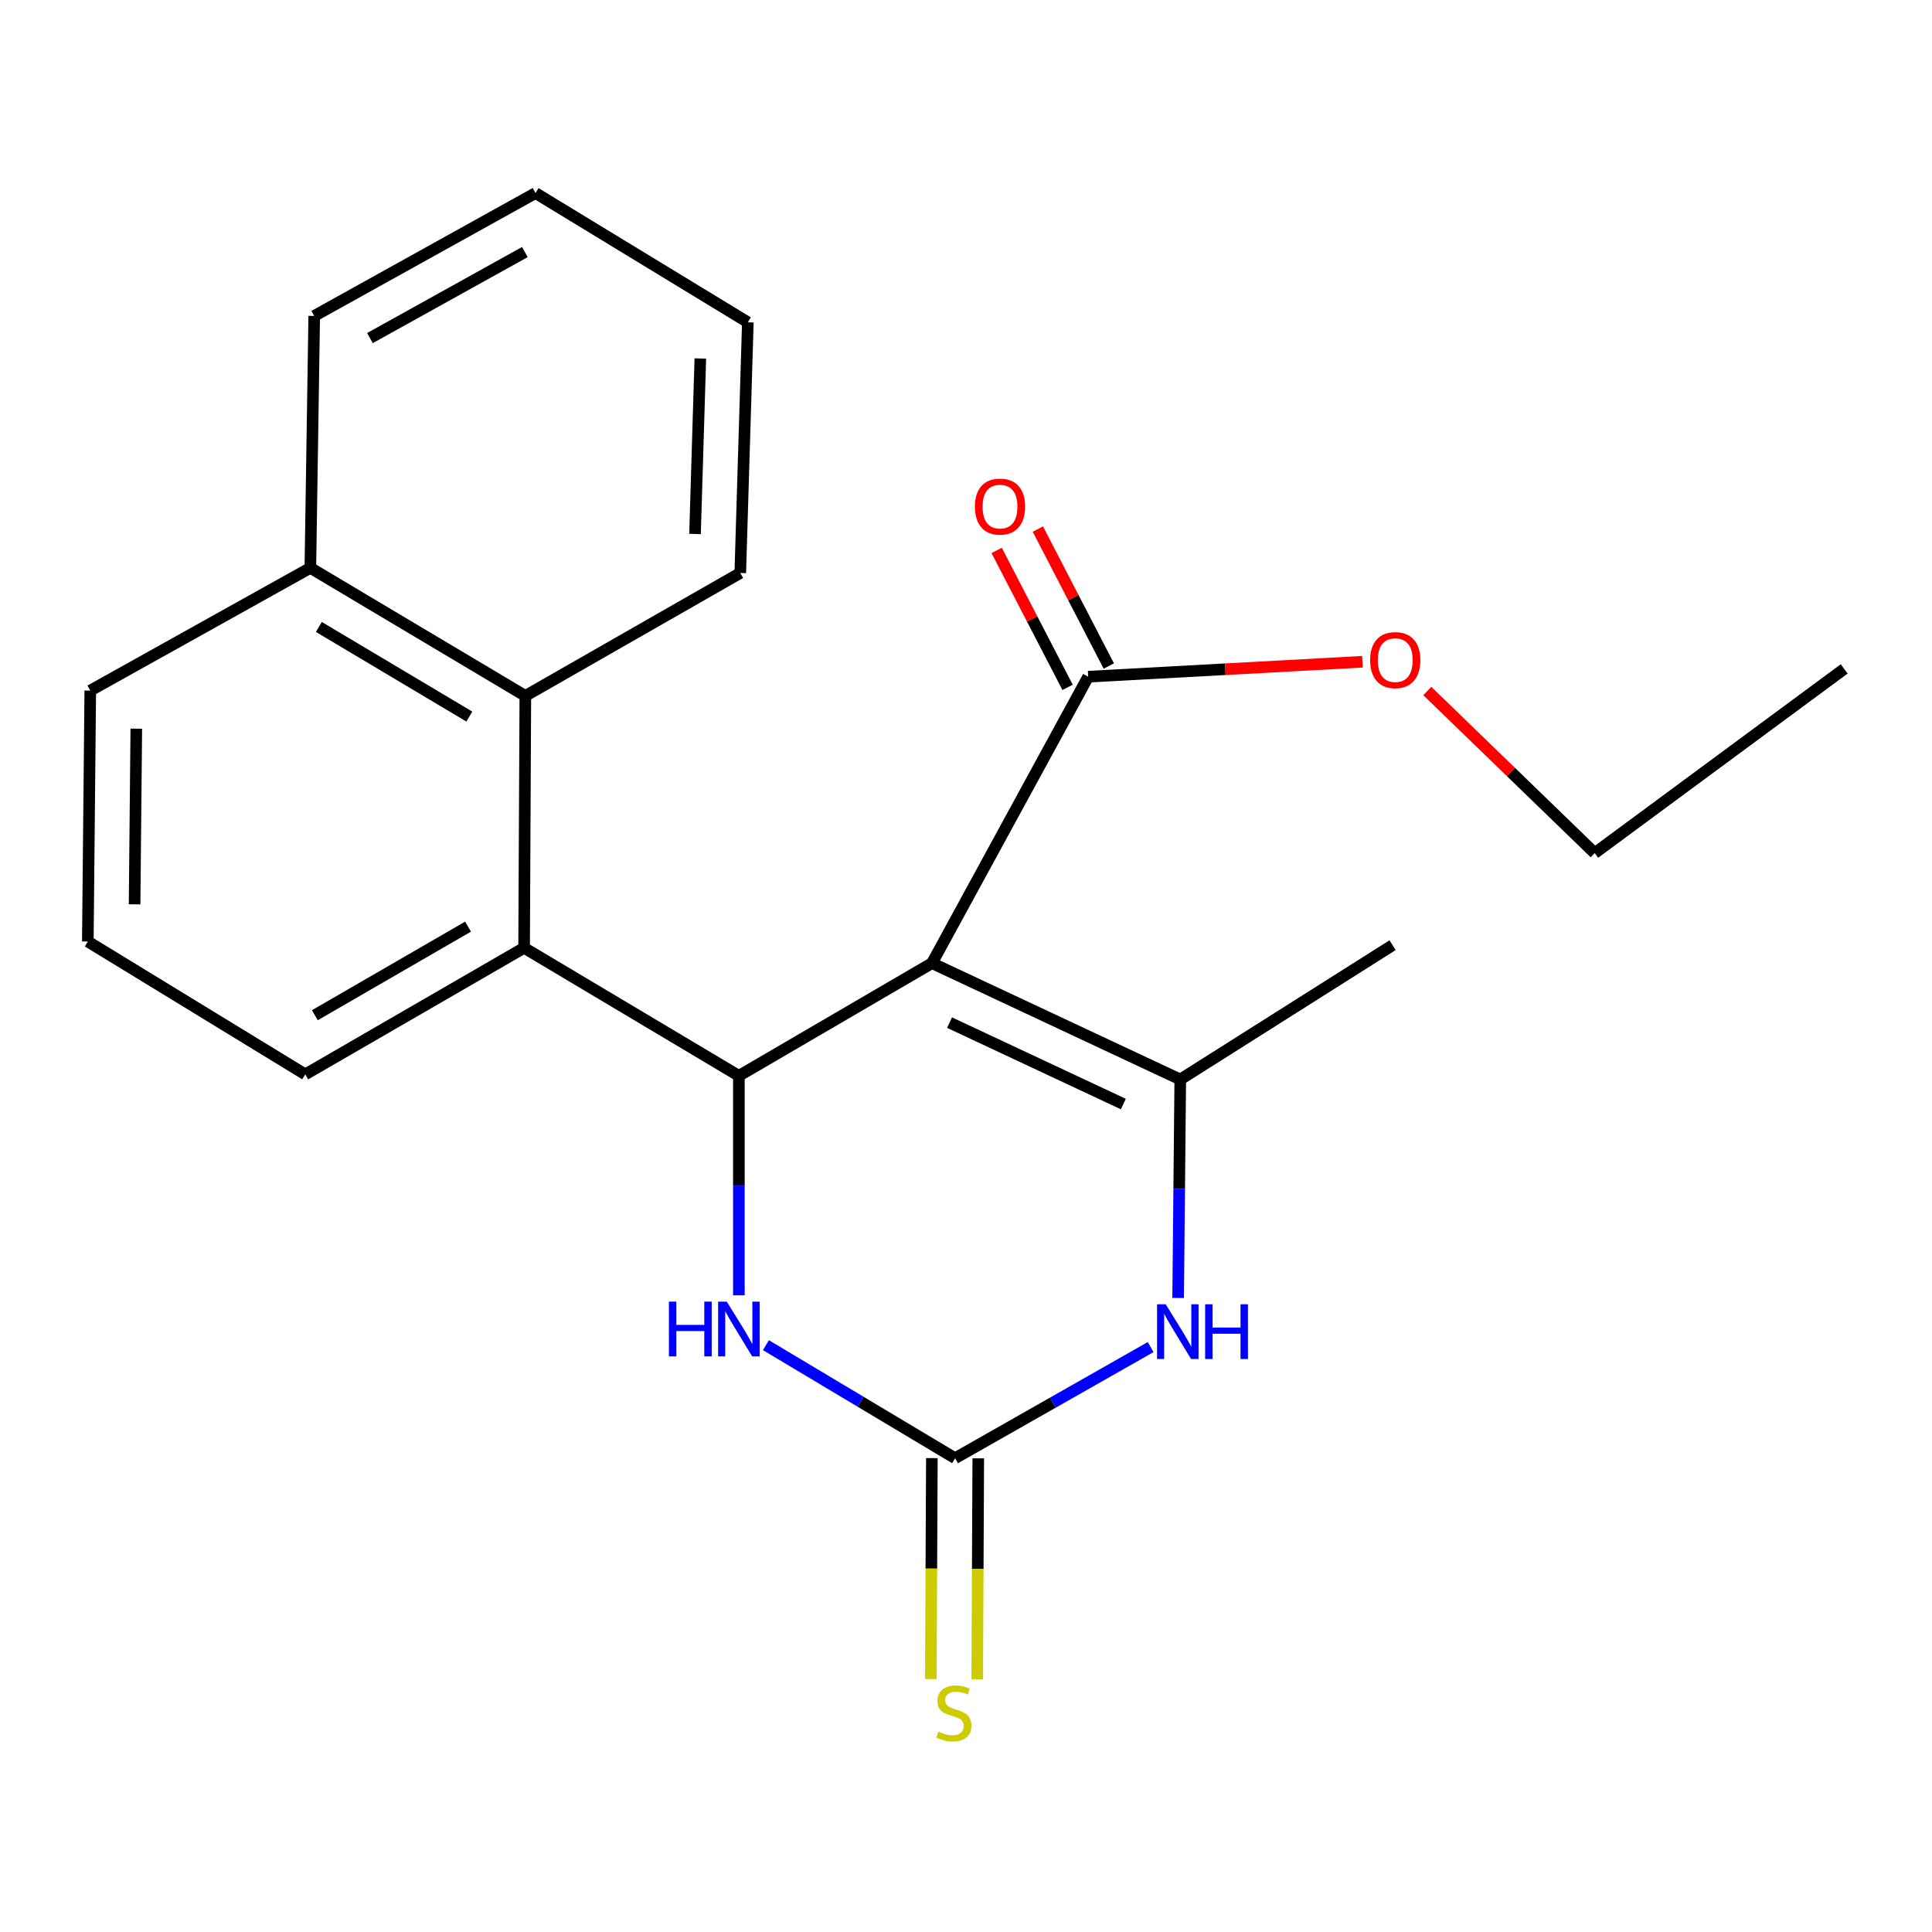 <?xml version='1.0' encoding='iso-8859-1'?>
<svg version='1.1' baseProfile='full'
              xmlns='http://www.w3.org/2000/svg'
                      xmlns:rdkit='http://www.rdkit.org/xml'
                      xmlns:xlink='http://www.w3.org/1999/xlink'
                  xml:space='preserve'
width='1000px' height='1000px' viewBox='0 0 1000 1000'>
<!-- END OF HEADER -->
<rect style='opacity:1.0;fill:#FFFFFF;stroke:none' width='1000' height='1000' x='0' y='0'> </rect>
<path class='bond-0' d='M 482.399,498.521 L 382.441,556.847' style='fill:none;fill-rule:evenodd;stroke:#000000;stroke-width:6px;stroke-linecap:butt;stroke-linejoin:miter;stroke-opacity:1' />
<path class='bond-1' d='M 482.399,498.521 L 610.901,558.741' style='fill:none;fill-rule:evenodd;stroke:#000000;stroke-width:6px;stroke-linecap:butt;stroke-linejoin:miter;stroke-opacity:1' />
<path class='bond-1' d='M 491.482,529.303 L 581.433,571.457' style='fill:none;fill-rule:evenodd;stroke:#000000;stroke-width:6px;stroke-linecap:butt;stroke-linejoin:miter;stroke-opacity:1' />
<path class='bond-6' d='M 482.399,498.521 L 563.25,350.257' style='fill:none;fill-rule:evenodd;stroke:#000000;stroke-width:6px;stroke-linecap:butt;stroke-linejoin:miter;stroke-opacity:1' />
<path class='bond-4' d='M 382.441,556.847 L 382.441,613.647' style='fill:none;fill-rule:evenodd;stroke:#000000;stroke-width:6px;stroke-linecap:butt;stroke-linejoin:miter;stroke-opacity:1' />
<path class='bond-4' d='M 382.441,613.647 L 382.441,670.447' style='fill:none;fill-rule:evenodd;stroke:#0000FF;stroke-width:6px;stroke-linecap:butt;stroke-linejoin:miter;stroke-opacity:1' />
<path class='bond-5' d='M 382.441,556.847 L 271.273,490.594' style='fill:none;fill-rule:evenodd;stroke:#000000;stroke-width:6px;stroke-linecap:butt;stroke-linejoin:miter;stroke-opacity:1' />
<path class='bond-3' d='M 610.901,558.741 L 610.352,615.288' style='fill:none;fill-rule:evenodd;stroke:#000000;stroke-width:6px;stroke-linecap:butt;stroke-linejoin:miter;stroke-opacity:1' />
<path class='bond-3' d='M 610.352,615.288 L 609.802,671.835' style='fill:none;fill-rule:evenodd;stroke:#0000FF;stroke-width:6px;stroke-linecap:butt;stroke-linejoin:miter;stroke-opacity:1' />
<path class='bond-12' d='M 610.901,558.741 L 720.801,489.22' style='fill:none;fill-rule:evenodd;stroke:#000000;stroke-width:6px;stroke-linecap:butt;stroke-linejoin:miter;stroke-opacity:1' />
<path class='bond-2' d='M 494.342,754.776 L 544.96,726.011' style='fill:none;fill-rule:evenodd;stroke:#000000;stroke-width:6px;stroke-linecap:butt;stroke-linejoin:miter;stroke-opacity:1' />
<path class='bond-2' d='M 544.96,726.011 L 595.578,697.245' style='fill:none;fill-rule:evenodd;stroke:#0000FF;stroke-width:6px;stroke-linecap:butt;stroke-linejoin:miter;stroke-opacity:1' />
<path class='bond-8' d='M 482.333,754.719 L 482.061,811.897' style='fill:none;fill-rule:evenodd;stroke:#000000;stroke-width:6px;stroke-linecap:butt;stroke-linejoin:miter;stroke-opacity:1' />
<path class='bond-8' d='M 482.061,811.897 L 481.789,869.075' style='fill:none;fill-rule:evenodd;stroke:#CCCC00;stroke-width:6px;stroke-linecap:butt;stroke-linejoin:miter;stroke-opacity:1' />
<path class='bond-8' d='M 506.352,754.833 L 506.079,812.011' style='fill:none;fill-rule:evenodd;stroke:#000000;stroke-width:6px;stroke-linecap:butt;stroke-linejoin:miter;stroke-opacity:1' />
<path class='bond-8' d='M 506.079,812.011 L 505.807,869.19' style='fill:none;fill-rule:evenodd;stroke:#CCCC00;stroke-width:6px;stroke-linecap:butt;stroke-linejoin:miter;stroke-opacity:1' />
<path class='bond-22' d='M 494.342,754.776 L 445.391,725.514' style='fill:none;fill-rule:evenodd;stroke:#000000;stroke-width:6px;stroke-linecap:butt;stroke-linejoin:miter;stroke-opacity:1' />
<path class='bond-22' d='M 445.391,725.514 L 396.44,696.252' style='fill:none;fill-rule:evenodd;stroke:#0000FF;stroke-width:6px;stroke-linecap:butt;stroke-linejoin:miter;stroke-opacity:1' />
<path class='bond-7' d='M 271.273,490.594 L 271.913,360.198' style='fill:none;fill-rule:evenodd;stroke:#000000;stroke-width:6px;stroke-linecap:butt;stroke-linejoin:miter;stroke-opacity:1' />
<path class='bond-13' d='M 271.273,490.594 L 157.997,556.099' style='fill:none;fill-rule:evenodd;stroke:#000000;stroke-width:6px;stroke-linecap:butt;stroke-linejoin:miter;stroke-opacity:1' />
<path class='bond-13' d='M 242.257,479.627 L 162.964,525.481' style='fill:none;fill-rule:evenodd;stroke:#000000;stroke-width:6px;stroke-linecap:butt;stroke-linejoin:miter;stroke-opacity:1' />
<path class='bond-9' d='M 573.914,344.733 L 555.555,309.292' style='fill:none;fill-rule:evenodd;stroke:#000000;stroke-width:6px;stroke-linecap:butt;stroke-linejoin:miter;stroke-opacity:1' />
<path class='bond-9' d='M 555.555,309.292 L 537.195,273.851' style='fill:none;fill-rule:evenodd;stroke:#FF0000;stroke-width:6px;stroke-linecap:butt;stroke-linejoin:miter;stroke-opacity:1' />
<path class='bond-9' d='M 552.586,355.781 L 534.227,320.34' style='fill:none;fill-rule:evenodd;stroke:#000000;stroke-width:6px;stroke-linecap:butt;stroke-linejoin:miter;stroke-opacity:1' />
<path class='bond-9' d='M 534.227,320.34 L 515.868,284.899' style='fill:none;fill-rule:evenodd;stroke:#FF0000;stroke-width:6px;stroke-linecap:butt;stroke-linejoin:miter;stroke-opacity:1' />
<path class='bond-11' d='M 563.25,350.257 L 634.223,346.389' style='fill:none;fill-rule:evenodd;stroke:#000000;stroke-width:6px;stroke-linecap:butt;stroke-linejoin:miter;stroke-opacity:1' />
<path class='bond-11' d='M 634.223,346.389 L 705.196,342.522' style='fill:none;fill-rule:evenodd;stroke:#FF0000;stroke-width:6px;stroke-linecap:butt;stroke-linejoin:miter;stroke-opacity:1' />
<path class='bond-10' d='M 271.913,360.198 L 160.639,293.932' style='fill:none;fill-rule:evenodd;stroke:#000000;stroke-width:6px;stroke-linecap:butt;stroke-linejoin:miter;stroke-opacity:1' />
<path class='bond-10' d='M 242.933,370.895 L 165.04,324.509' style='fill:none;fill-rule:evenodd;stroke:#000000;stroke-width:6px;stroke-linecap:butt;stroke-linejoin:miter;stroke-opacity:1' />
<path class='bond-14' d='M 271.913,360.198 L 383.161,296.574' style='fill:none;fill-rule:evenodd;stroke:#000000;stroke-width:6px;stroke-linecap:butt;stroke-linejoin:miter;stroke-opacity:1' />
<path class='bond-17' d='M 160.639,293.932 L 162.64,163.536' style='fill:none;fill-rule:evenodd;stroke:#000000;stroke-width:6px;stroke-linecap:butt;stroke-linejoin:miter;stroke-opacity:1' />
<path class='bond-23' d='M 160.639,293.932 L 46.722,357.449' style='fill:none;fill-rule:evenodd;stroke:#000000;stroke-width:6px;stroke-linecap:butt;stroke-linejoin:miter;stroke-opacity:1' />
<path class='bond-18' d='M 738.768,357.664 L 782.093,399.616' style='fill:none;fill-rule:evenodd;stroke:#FF0000;stroke-width:6px;stroke-linecap:butt;stroke-linejoin:miter;stroke-opacity:1' />
<path class='bond-18' d='M 782.093,399.616 L 825.417,441.569' style='fill:none;fill-rule:evenodd;stroke:#000000;stroke-width:6px;stroke-linecap:butt;stroke-linejoin:miter;stroke-opacity:1' />
<path class='bond-15' d='M 157.997,556.099 L 45.455,487.325' style='fill:none;fill-rule:evenodd;stroke:#000000;stroke-width:6px;stroke-linecap:butt;stroke-linejoin:miter;stroke-opacity:1' />
<path class='bond-19' d='M 383.161,296.574 L 387.084,166.819' style='fill:none;fill-rule:evenodd;stroke:#000000;stroke-width:6px;stroke-linecap:butt;stroke-linejoin:miter;stroke-opacity:1' />
<path class='bond-19' d='M 359.742,276.385 L 362.488,185.556' style='fill:none;fill-rule:evenodd;stroke:#000000;stroke-width:6px;stroke-linecap:butt;stroke-linejoin:miter;stroke-opacity:1' />
<path class='bond-16' d='M 45.455,487.325 L 46.722,357.449' style='fill:none;fill-rule:evenodd;stroke:#000000;stroke-width:6px;stroke-linecap:butt;stroke-linejoin:miter;stroke-opacity:1' />
<path class='bond-16' d='M 69.662,468.078 L 70.55,377.165' style='fill:none;fill-rule:evenodd;stroke:#000000;stroke-width:6px;stroke-linecap:butt;stroke-linejoin:miter;stroke-opacity:1' />
<path class='bond-24' d='M 162.64,163.536 L 277.184,99.926' style='fill:none;fill-rule:evenodd;stroke:#000000;stroke-width:6px;stroke-linecap:butt;stroke-linejoin:miter;stroke-opacity:1' />
<path class='bond-24' d='M 191.483,174.993 L 271.664,130.466' style='fill:none;fill-rule:evenodd;stroke:#000000;stroke-width:6px;stroke-linecap:butt;stroke-linejoin:miter;stroke-opacity:1' />
<path class='bond-20' d='M 825.417,441.569 L 954.545,346.227' style='fill:none;fill-rule:evenodd;stroke:#000000;stroke-width:6px;stroke-linecap:butt;stroke-linejoin:miter;stroke-opacity:1' />
<path class='bond-21' d='M 387.084,166.819 L 277.184,99.926' style='fill:none;fill-rule:evenodd;stroke:#000000;stroke-width:6px;stroke-linecap:butt;stroke-linejoin:miter;stroke-opacity:1' />
<path  class='atom-4' d='M 603.373 675.098
L 612.653 690.098
Q 613.573 691.578, 615.053 694.258
Q 616.533 696.938, 616.613 697.098
L 616.613 675.098
L 620.373 675.098
L 620.373 703.418
L 616.493 703.418
L 606.533 687.018
Q 605.373 685.098, 604.133 682.898
Q 602.933 680.698, 602.573 680.018
L 602.573 703.418
L 598.893 703.418
L 598.893 675.098
L 603.373 675.098
' fill='#0000FF'/>
<path  class='atom-4' d='M 623.773 675.098
L 627.613 675.098
L 627.613 687.138
L 642.093 687.138
L 642.093 675.098
L 645.933 675.098
L 645.933 703.418
L 642.093 703.418
L 642.093 690.338
L 627.613 690.338
L 627.613 703.418
L 623.773 703.418
L 623.773 675.098
' fill='#0000FF'/>
<path  class='atom-5' d='M 346.221 673.723
L 350.061 673.723
L 350.061 685.763
L 364.541 685.763
L 364.541 673.723
L 368.381 673.723
L 368.381 702.043
L 364.541 702.043
L 364.541 688.963
L 350.061 688.963
L 350.061 702.043
L 346.221 702.043
L 346.221 673.723
' fill='#0000FF'/>
<path  class='atom-5' d='M 376.181 673.723
L 385.461 688.723
Q 386.381 690.203, 387.861 692.883
Q 389.341 695.563, 389.421 695.723
L 389.421 673.723
L 393.181 673.723
L 393.181 702.043
L 389.301 702.043
L 379.341 685.643
Q 378.181 683.723, 376.941 681.523
Q 375.741 679.323, 375.381 678.643
L 375.381 702.043
L 371.701 702.043
L 371.701 673.723
L 376.181 673.723
' fill='#0000FF'/>
<path  class='atom-9' d='M 485.715 896.267
Q 486.035 896.387, 487.355 896.947
Q 488.675 897.507, 490.115 897.867
Q 491.595 898.187, 493.035 898.187
Q 495.715 898.187, 497.275 896.907
Q 498.835 895.587, 498.835 893.307
Q 498.835 891.747, 498.035 890.787
Q 497.275 889.827, 496.075 889.307
Q 494.875 888.787, 492.875 888.187
Q 490.355 887.427, 488.835 886.707
Q 487.355 885.987, 486.275 884.467
Q 485.235 882.947, 485.235 880.387
Q 485.235 876.827, 487.635 874.627
Q 490.075 872.427, 494.875 872.427
Q 498.155 872.427, 501.875 873.987
L 500.955 877.067
Q 497.555 875.667, 494.995 875.667
Q 492.235 875.667, 490.715 876.827
Q 489.195 877.947, 489.235 879.907
Q 489.235 881.427, 489.995 882.347
Q 490.795 883.267, 491.915 883.787
Q 493.075 884.307, 494.995 884.907
Q 497.555 885.707, 499.075 886.507
Q 500.595 887.307, 501.675 888.947
Q 502.795 890.547, 502.795 893.307
Q 502.795 897.227, 500.155 899.347
Q 497.555 901.427, 493.195 901.427
Q 490.675 901.427, 488.755 900.867
Q 486.875 900.347, 484.635 899.427
L 485.715 896.267
' fill='#CCCC00'/>
<path  class='atom-10' d='M 504.601 262.214
Q 504.601 255.414, 507.961 251.614
Q 511.321 247.814, 517.601 247.814
Q 523.881 247.814, 527.241 251.614
Q 530.601 255.414, 530.601 262.214
Q 530.601 269.094, 527.201 273.014
Q 523.801 276.894, 517.601 276.894
Q 511.361 276.894, 507.961 273.014
Q 504.601 269.134, 504.601 262.214
M 517.601 273.694
Q 521.921 273.694, 524.241 270.814
Q 526.601 267.894, 526.601 262.214
Q 526.601 256.654, 524.241 253.854
Q 521.921 251.014, 517.601 251.014
Q 513.281 251.014, 510.921 253.814
Q 508.601 256.614, 508.601 262.214
Q 508.601 267.934, 510.921 270.814
Q 513.281 273.694, 517.601 273.694
' fill='#FF0000'/>
<path  class='atom-12' d='M 709.175 341.677
Q 709.175 334.877, 712.535 331.077
Q 715.895 327.277, 722.175 327.277
Q 728.455 327.277, 731.815 331.077
Q 735.175 334.877, 735.175 341.677
Q 735.175 348.557, 731.775 352.477
Q 728.375 356.357, 722.175 356.357
Q 715.935 356.357, 712.535 352.477
Q 709.175 348.597, 709.175 341.677
M 722.175 353.157
Q 726.495 353.157, 728.815 350.277
Q 731.175 347.357, 731.175 341.677
Q 731.175 336.117, 728.815 333.317
Q 726.495 330.477, 722.175 330.477
Q 717.855 330.477, 715.495 333.277
Q 713.175 336.077, 713.175 341.677
Q 713.175 347.397, 715.495 350.277
Q 717.855 353.157, 722.175 353.157
' fill='#FF0000'/>
</svg>
